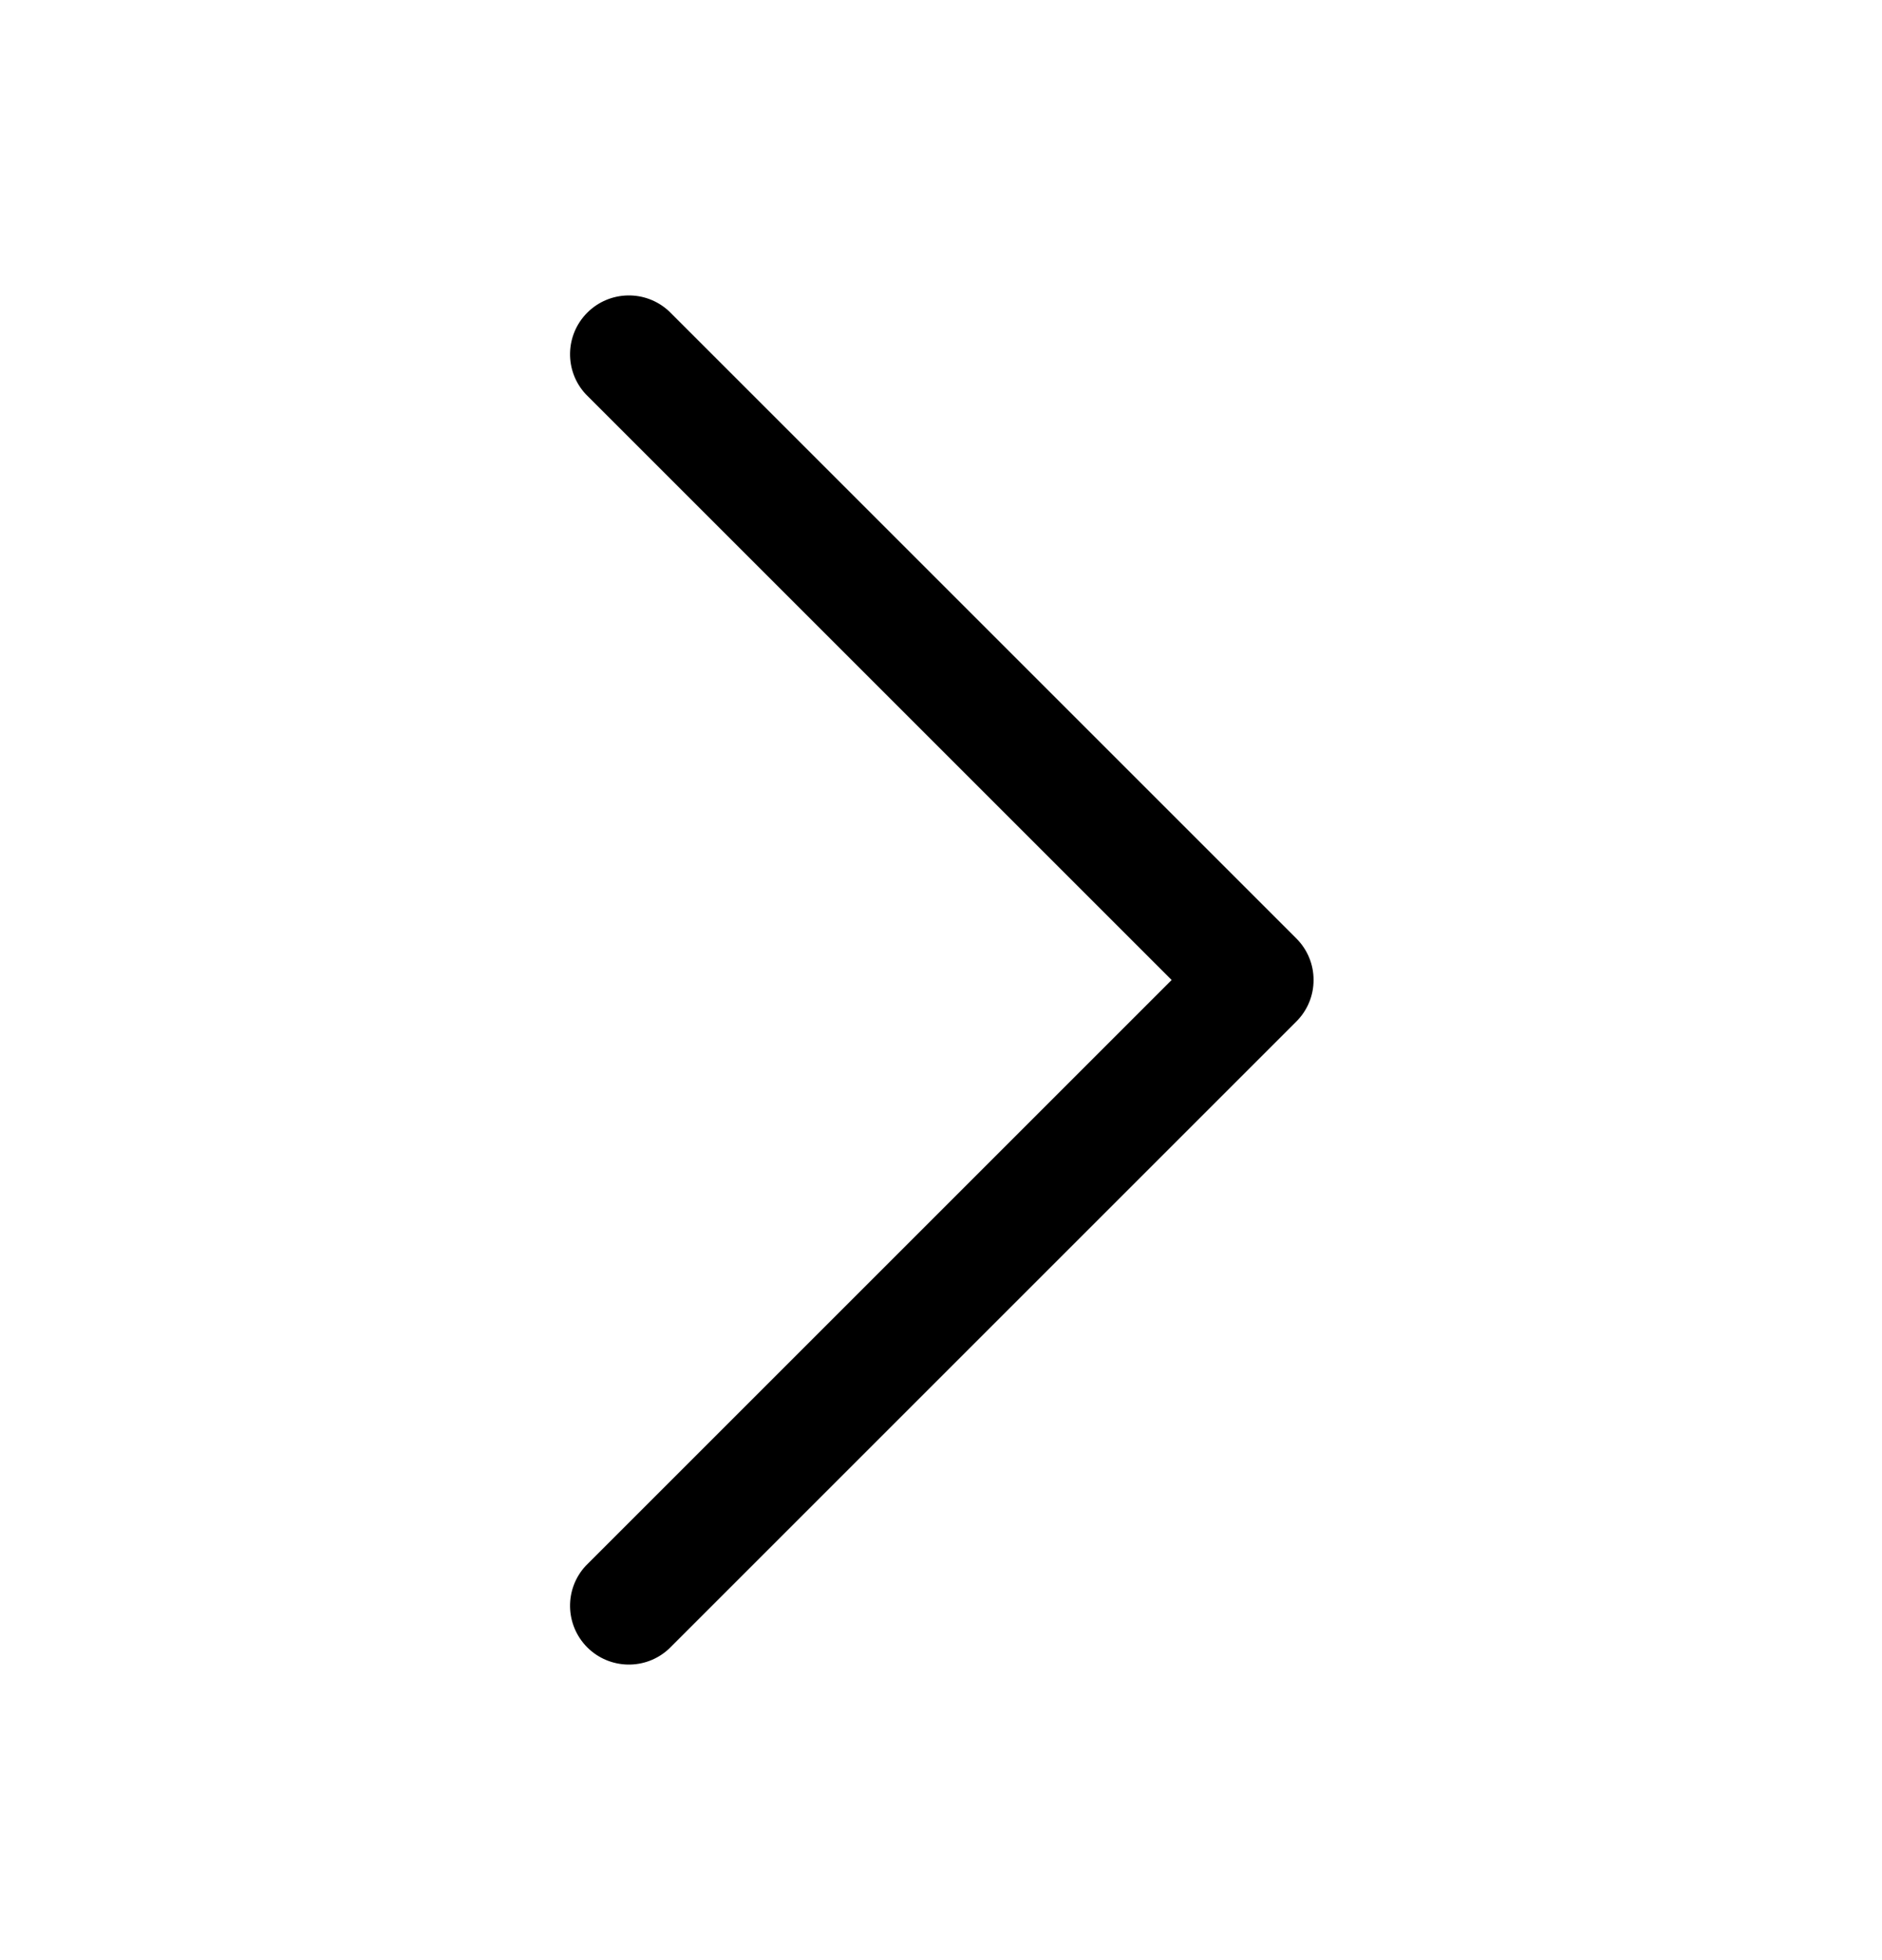 <svg width="24" height="25" viewBox="0 0 24 25" fill="none" xmlns="http://www.w3.org/2000/svg">
<path d="M16.751 12.499C16.752 12.698 16.672 12.889 16.531 13.029L8.531 21.029C8.235 21.305 7.775 21.296 7.489 21.011C7.204 20.725 7.195 20.265 7.471 19.969L14.941 12.499L7.471 5.029C7.195 4.734 7.204 4.273 7.489 3.988C7.775 3.702 8.235 3.694 8.531 3.969L16.531 11.969C16.672 12.109 16.752 12.3 16.751 12.499Z" fill="black"/>
</svg>
